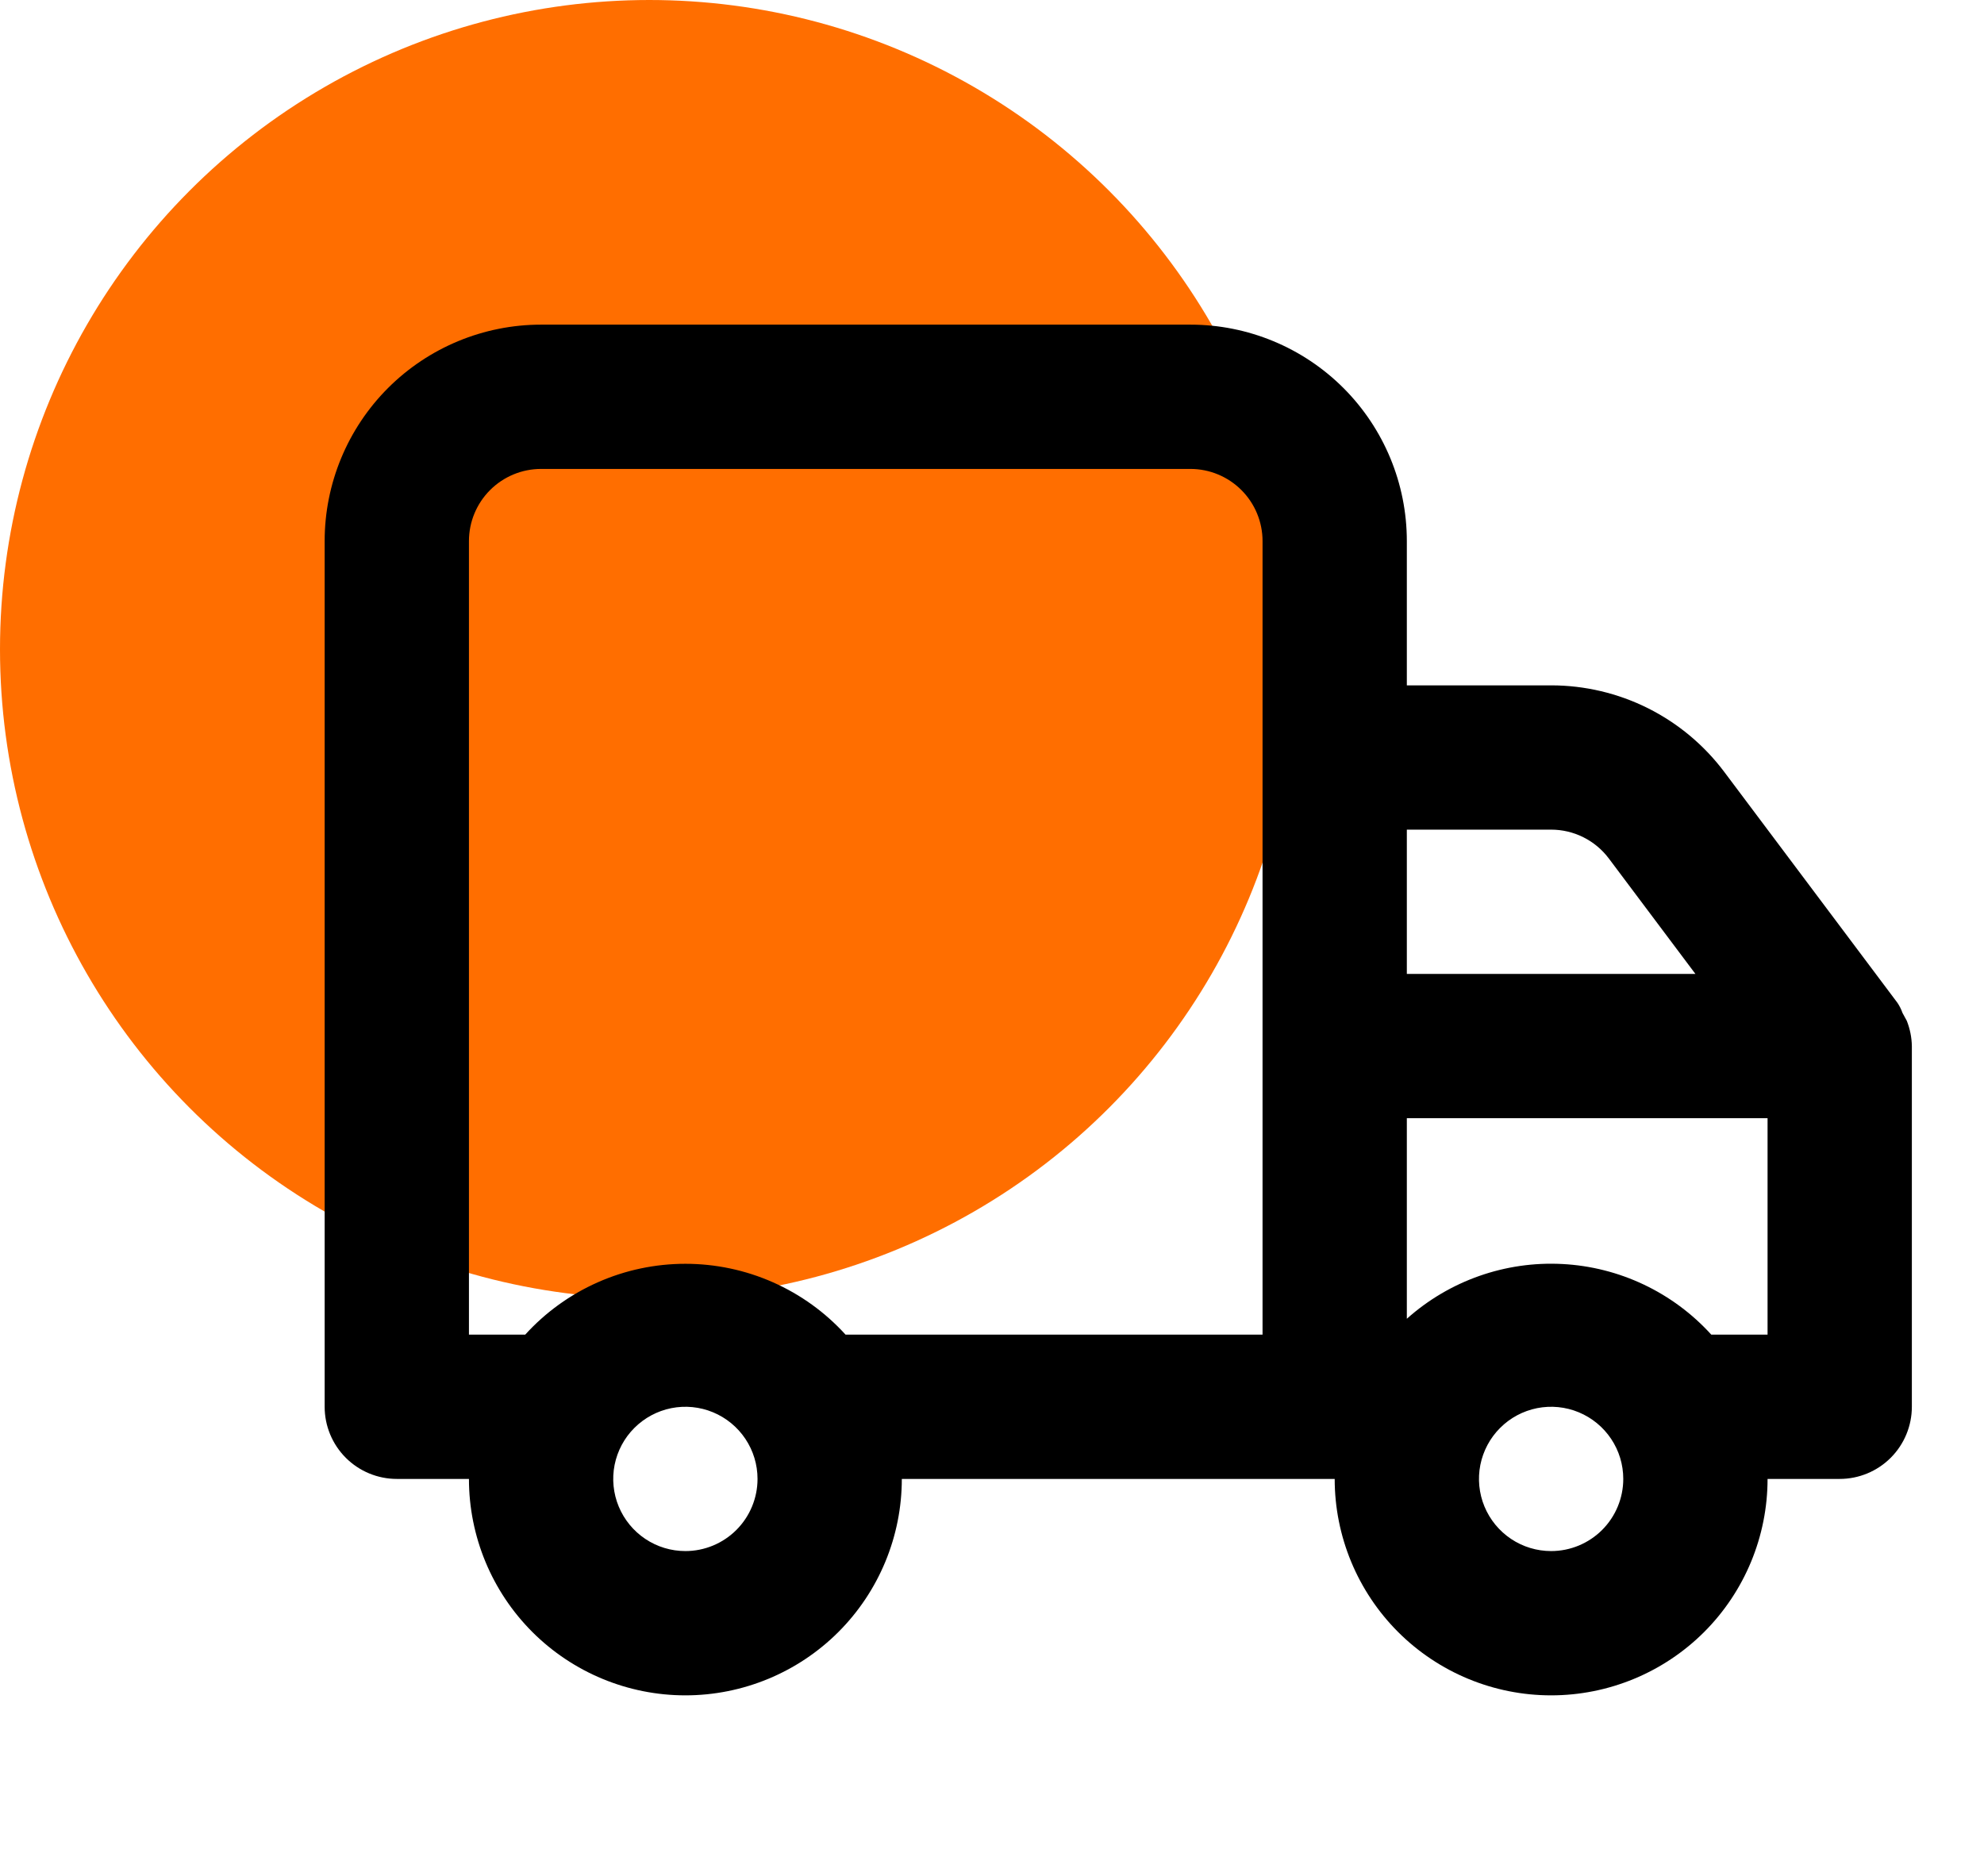 <?xml version="1.0" encoding="UTF-8"?> <svg xmlns="http://www.w3.org/2000/svg" width="55" height="52" viewBox="0 0 55 52" fill="none"> <circle cx="18" cy="18" r="18" fill="#FF6E00"></circle> <path d="M53 29V39C53 39.53 52.789 40.039 52.414 40.414C52.039 40.789 51.53 41 51 41H49C49 42.591 48.368 44.117 47.243 45.243C46.117 46.368 44.591 47 43 47C41.409 47 39.883 46.368 38.757 45.243C37.632 44.117 37 42.591 37 41H25C25 42.591 24.368 44.117 23.243 45.243C22.117 46.368 20.591 47 19 47C17.409 47 15.883 46.368 14.757 45.243C13.632 44.117 13 42.591 13 41H11C10.47 41 9.961 40.789 9.586 40.414C9.211 40.039 9 39.53 9 39V15C9 13.409 9.632 11.883 10.757 10.757C11.883 9.632 13.409 9 15 9H33C34.591 9 36.117 9.632 37.243 10.757C38.368 11.883 39 13.409 39 15V19H43C43.931 19 44.85 19.217 45.683 19.633C46.516 20.05 47.241 20.655 47.8 21.4L52.6 27.8C52.658 27.887 52.706 27.981 52.74 28.08L52.86 28.3C52.948 28.523 52.996 28.76 53 29ZM21 41C21 40.604 20.883 40.218 20.663 39.889C20.443 39.56 20.131 39.304 19.765 39.152C19.4 39.001 18.998 38.961 18.61 39.038C18.222 39.116 17.866 39.306 17.586 39.586C17.306 39.865 17.116 40.222 17.038 40.61C16.961 40.998 17.001 41.4 17.152 41.765C17.304 42.131 17.56 42.443 17.889 42.663C18.218 42.883 18.604 43 19 43C19.53 43 20.039 42.789 20.414 42.414C20.789 42.039 21 41.53 21 41ZM35 15C35 14.47 34.789 13.961 34.414 13.586C34.039 13.211 33.53 13 33 13H15C14.47 13 13.961 13.211 13.586 13.586C13.211 13.961 13 14.47 13 15V37H14.56C15.122 36.381 15.808 35.887 16.572 35.549C17.337 35.21 18.164 35.036 19 35.036C19.836 35.036 20.663 35.21 21.428 35.549C22.192 35.887 22.878 36.381 23.44 37H35V15ZM39 27H47L44.6 23.8C44.414 23.552 44.172 23.35 43.894 23.211C43.617 23.072 43.31 23 43 23H39V27ZM45 41C45 40.604 44.883 40.218 44.663 39.889C44.443 39.56 44.131 39.304 43.765 39.152C43.4 39.001 42.998 38.961 42.61 39.038C42.222 39.116 41.865 39.306 41.586 39.586C41.306 39.865 41.116 40.222 41.038 40.61C40.961 40.998 41.001 41.4 41.152 41.765C41.304 42.131 41.56 42.443 41.889 42.663C42.218 42.883 42.604 43 43 43C43.53 43 44.039 42.789 44.414 42.414C44.789 42.039 45 41.53 45 41ZM49 31H39V36.56C40.18 35.505 41.73 34.959 43.311 35.042C44.892 35.124 46.376 35.828 47.44 37H49V31Z" fill="black"></path> </svg> 